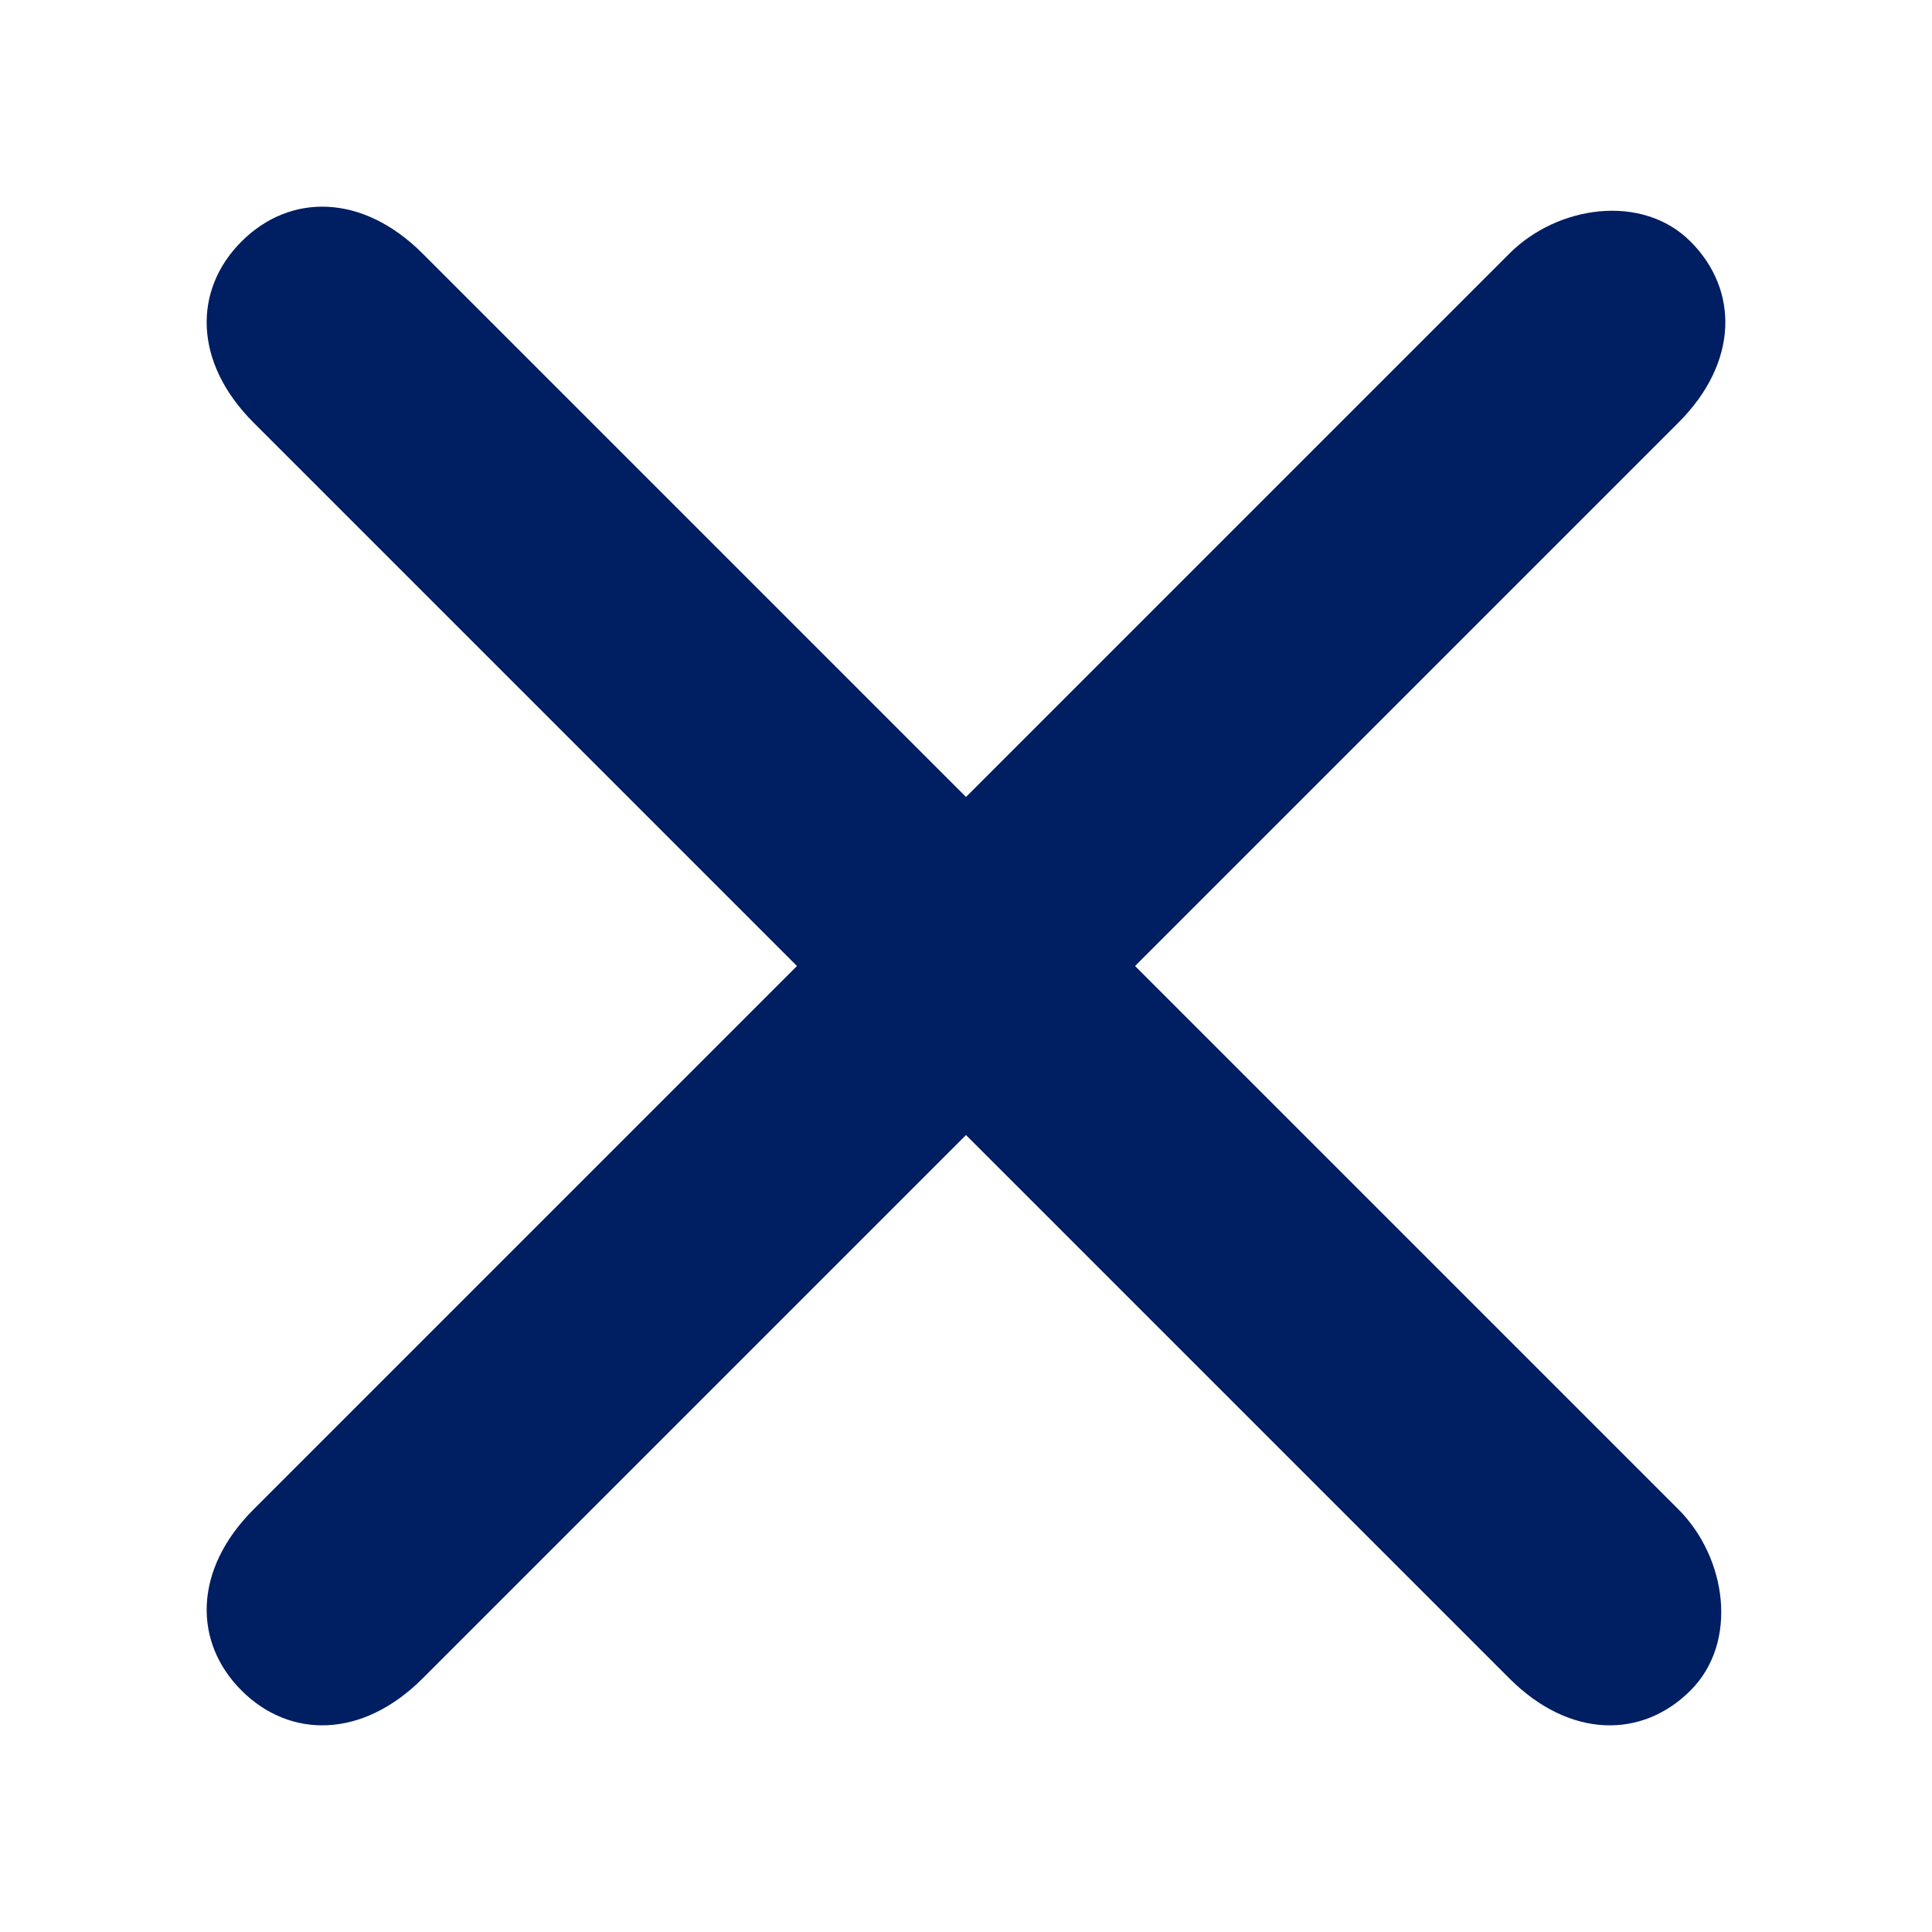 <?xml version="1.0" encoding="utf-8"?>
<!-- Generator: Adobe Illustrator 25.3.1, SVG Export Plug-In . SVG Version: 6.00 Build 0)  -->
<svg version="1.1" id="Calque_1" xmlns="http://www.w3.org/2000/svg" xmlns:xlink="http://www.w3.org/1999/xlink" x="0px" y="0px"
	 viewBox="0 0 16 16" style="enable-background:new 0 0 16 16;" xml:space="preserve">
<style type="text/css">
	.st0{fill-rule:evenodd;clip-rule:evenodd;fill:#001E62;}
</style>
<path id="Shape" class="st0" d="M12.5,13.9L2.1,3.5C1.6,3,1.6,2.4,2,2l0,0c0.4-0.4,1-0.4,1.5,0.1l10.4,10.4c0.4,0.4,0.5,1.1,0.1,1.5
	l0,0C13.6,14.4,13,14.4,12.5,13.9z"/>
<path id="Shape_1_" class="st0" d="M13.9,3.5L3.5,13.9C3,14.4,2.4,14.4,2,14l0,0c-0.4-0.4-0.4-1,0.1-1.5L12.5,2.1
	C12.9,1.7,13.6,1.6,14,2l0,0C14.4,2.4,14.4,3,13.9,3.5z"/>
</svg>
